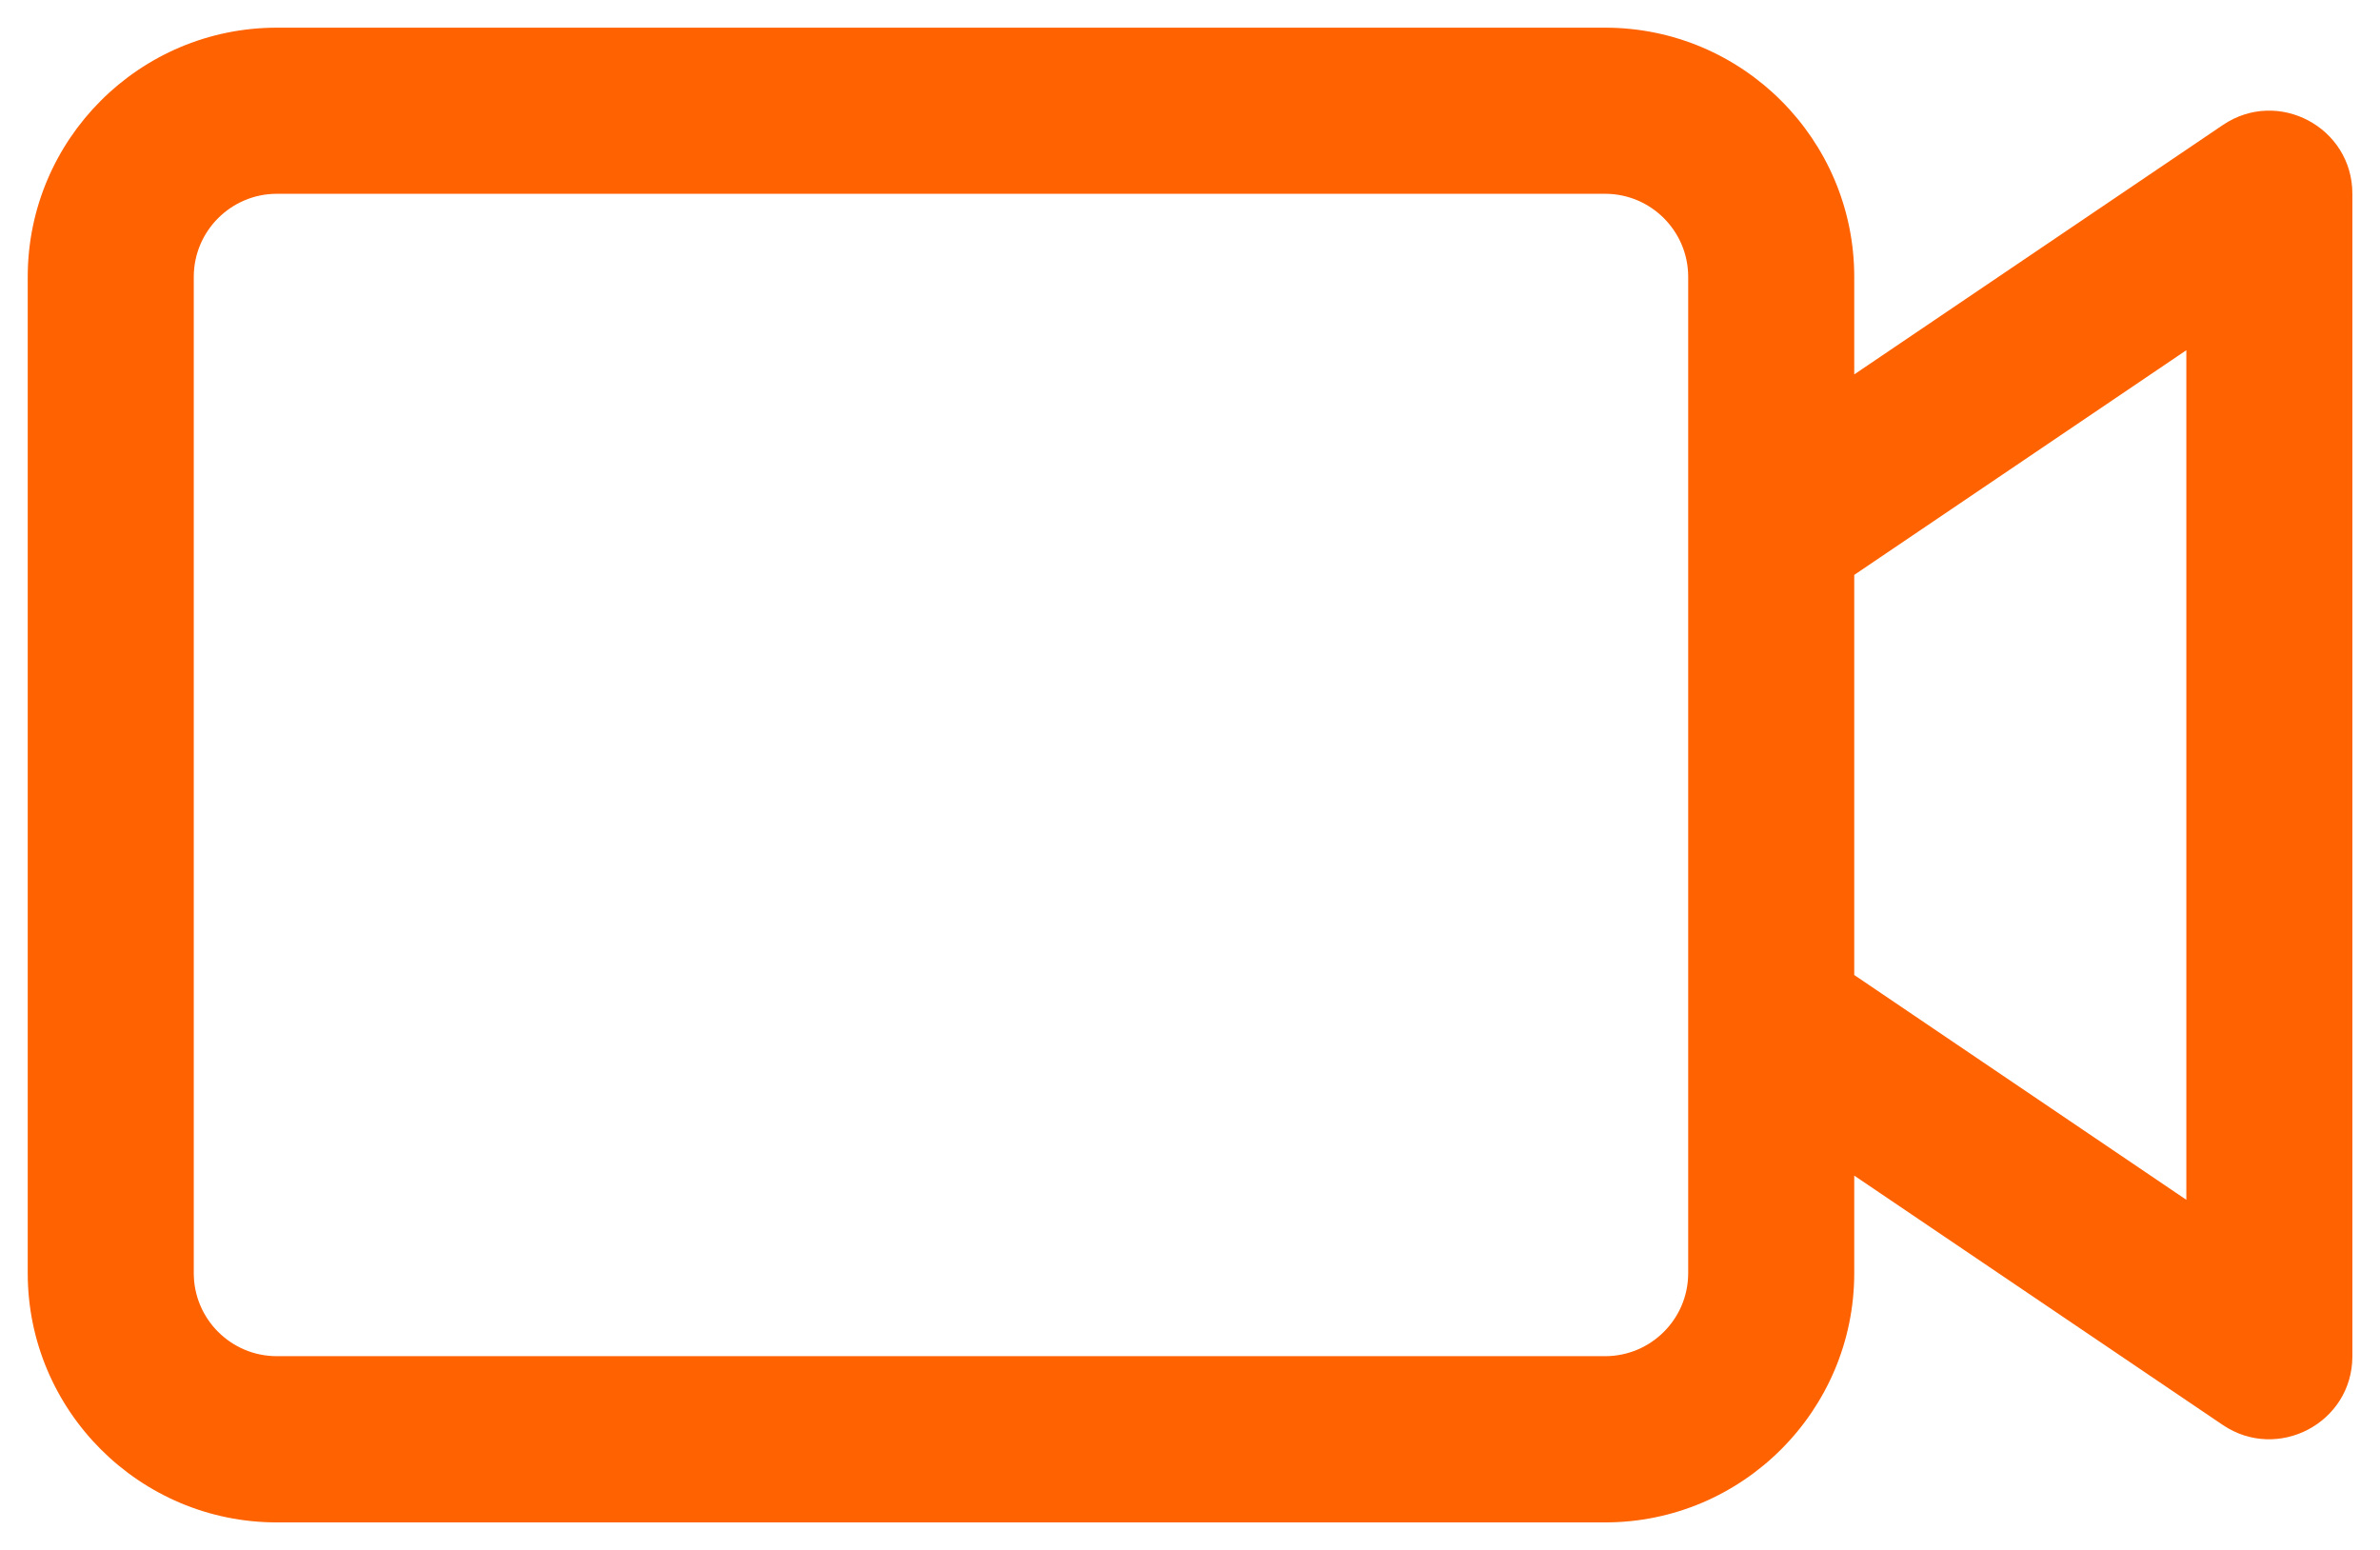<svg width="43" height="28" viewBox="0 0 43 28" fill="none" xmlns="http://www.w3.org/2000/svg">
<path fill-rule="evenodd" clip-rule="evenodd" d="M39.501 21.675L33.501 17.614V10.386L39.501 6.327V21.675ZM30.501 23.001C30.501 23.828 29.828 24.5 29.001 24.5H5.001C4.174 24.5 3.501 23.828 3.501 23.001V5.001C3.501 4.175 4.174 3.501 5.001 3.501H29.001C29.828 3.501 30.501 4.175 30.501 5.001V23.001ZM40.16 2.259L33.501 6.764V5.001C33.501 2.519 31.482 0.5 29.001 0.5H5.001C2.52 0.5 0.501 2.519 0.501 5.001V23.001C0.501 25.482 2.52 27.503 5.001 27.503H29.001C31.482 27.503 33.501 25.482 33.501 23.001V21.238L40.16 25.743C41.151 26.412 42.501 25.707 42.501 24.501V3.501C42.501 2.3 41.157 1.584 40.16 2.259Z" fill="#FF6200"/>
</svg>
